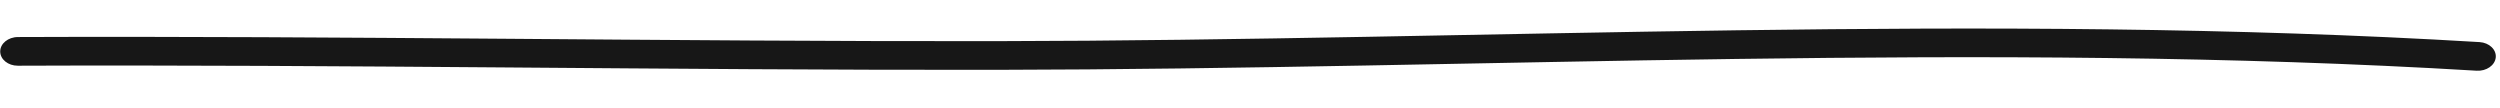 <svg width="532" height="23" viewBox="0 0 532 23" fill="none" xmlns="http://www.w3.org/2000/svg">
<path fill-rule="evenodd" clip-rule="evenodd" d="M527.648 8.957C422.952 2.672 316.671 8.603 211.808 8.758C142.468 8.849 73.102 7.608 3.814 7.882C1.737 7.892 0.049 9.26 0.045 10.948C0.043 12.636 1.727 13.994 3.803 13.983C73.083 13.71 142.441 14.951 211.774 14.86C316.448 14.708 422.529 8.77 527.036 15.047C529.108 15.169 530.921 13.911 531.096 12.231C531.259 10.55 529.707 9.089 527.648 8.957Z" fill="#171717"/>
</svg>
